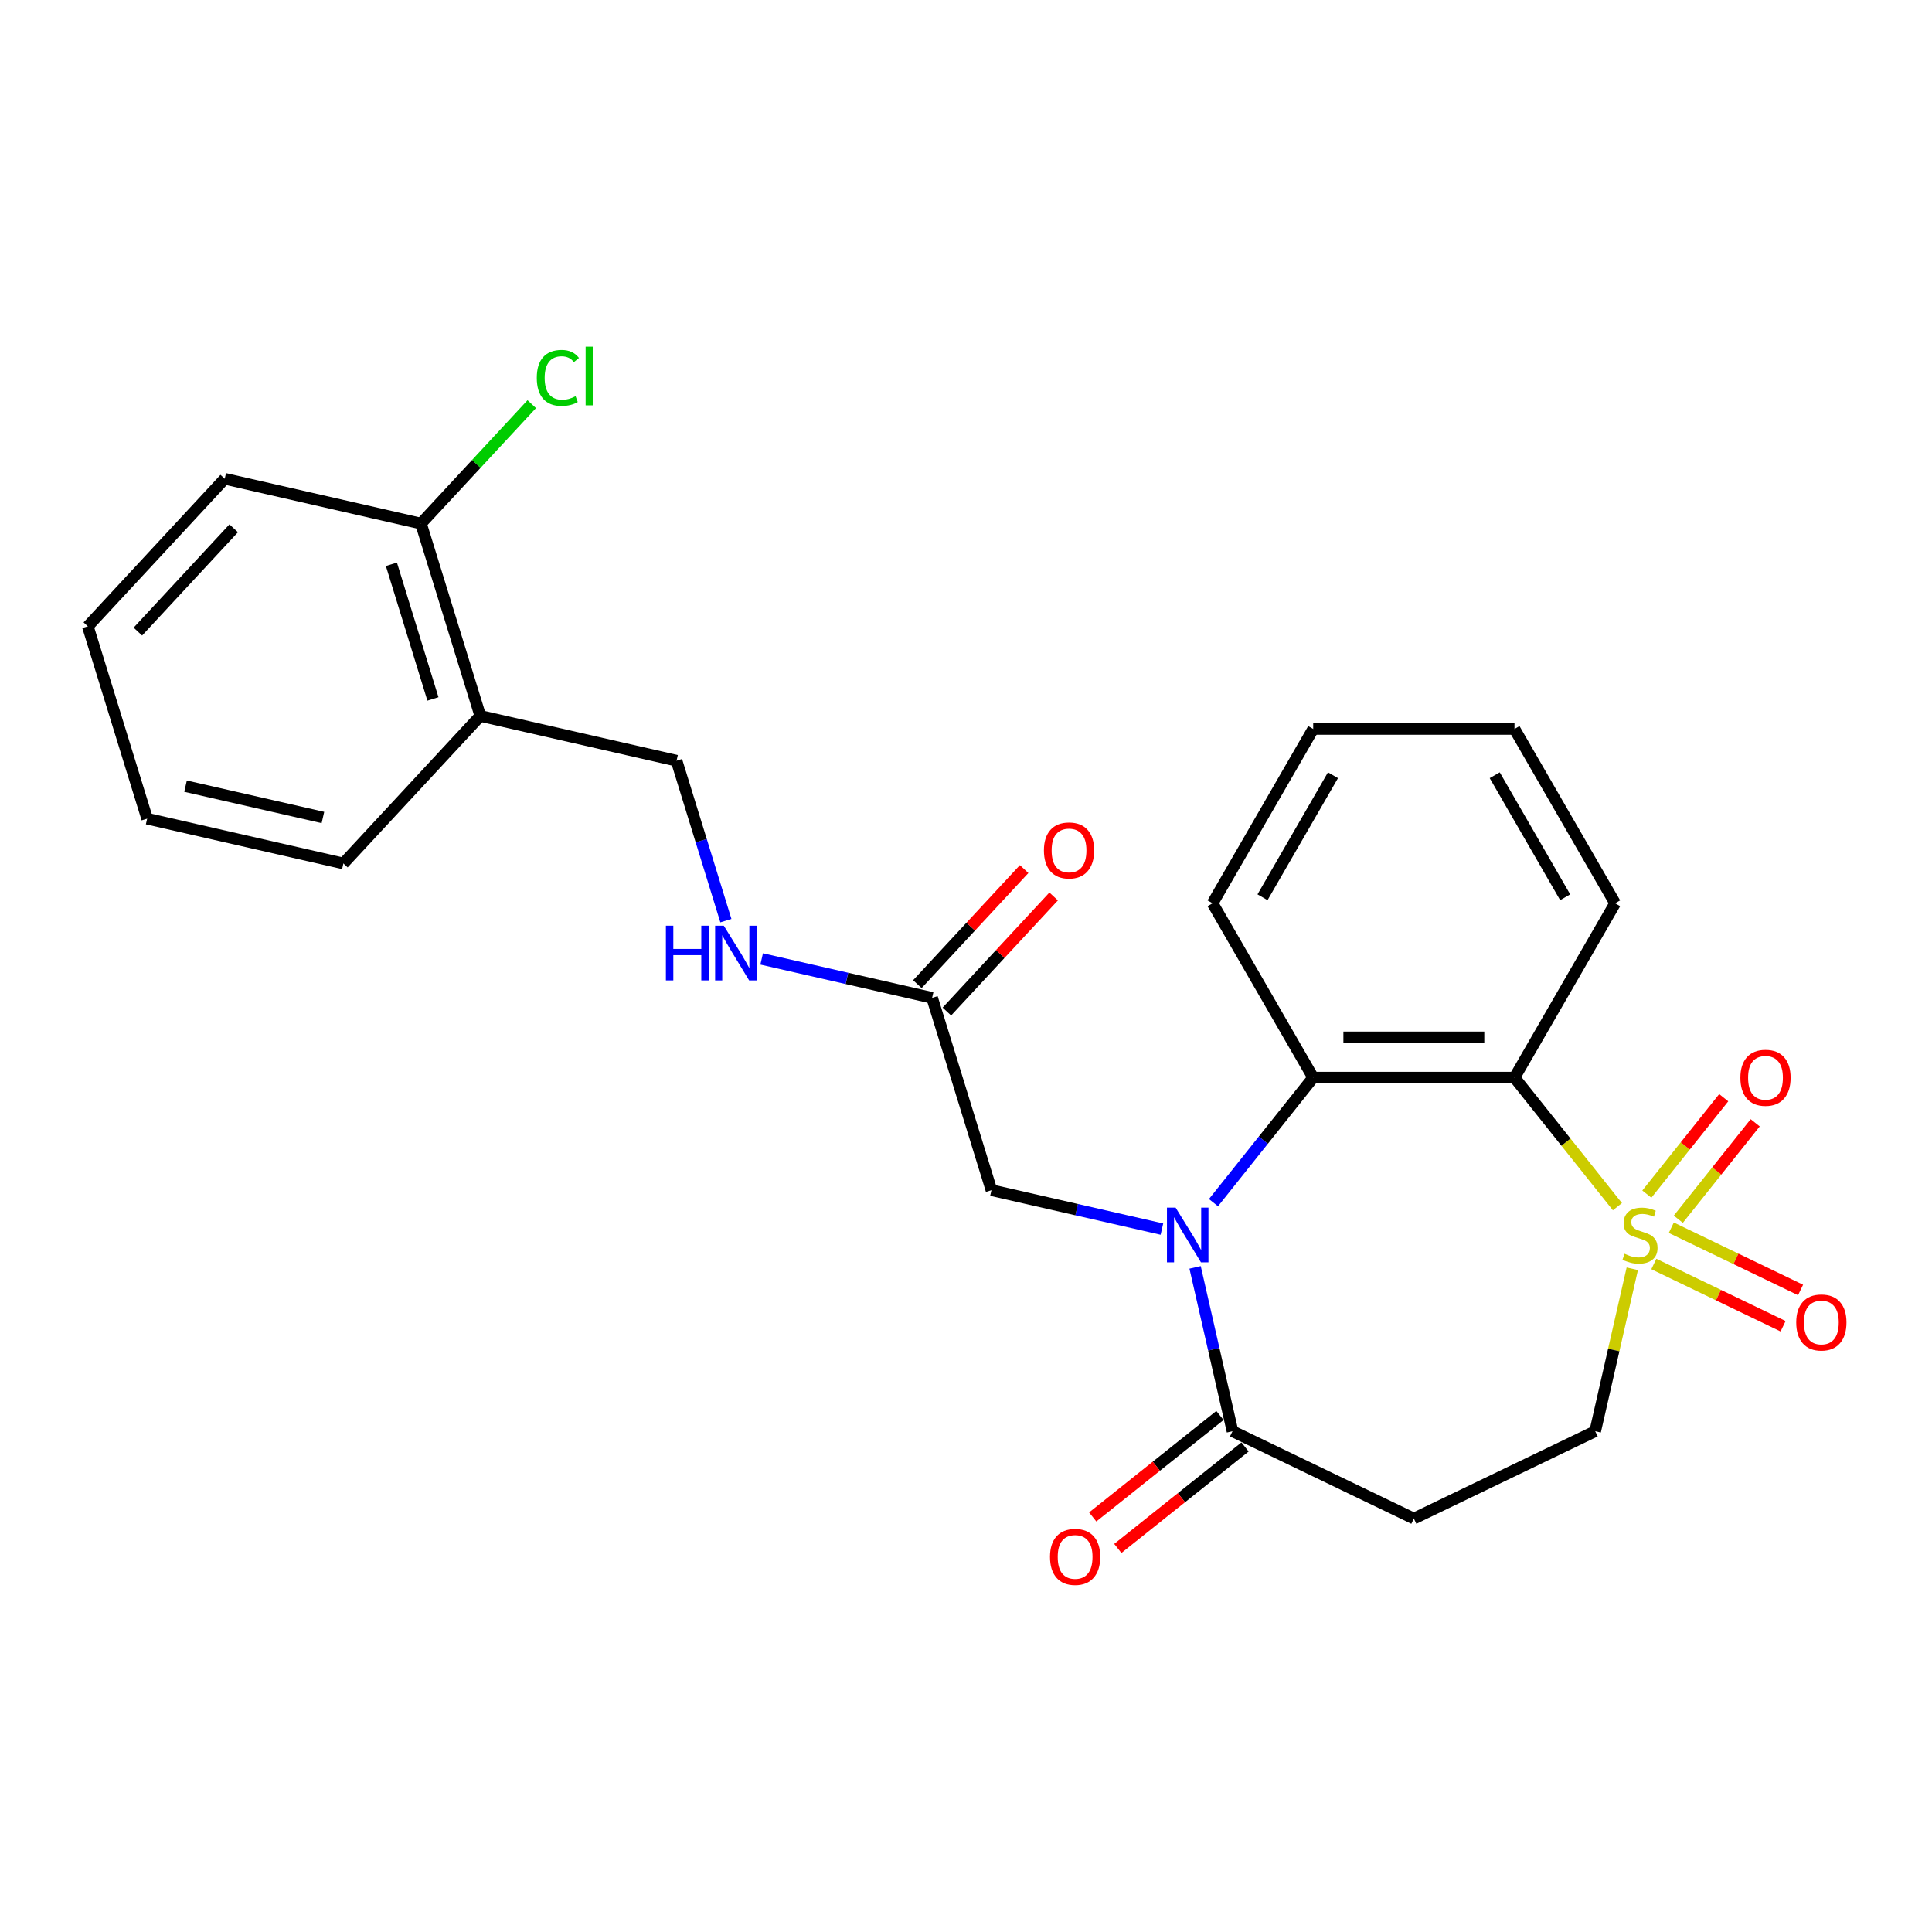 <?xml version='1.0' encoding='iso-8859-1'?>
<svg version='1.1' baseProfile='full'
              xmlns='http://www.w3.org/2000/svg'
                      xmlns:rdkit='http://www.rdkit.org/xml'
                      xmlns:xlink='http://www.w3.org/1999/xlink'
                  xml:space='preserve'
width='1000px' height='1000px' viewBox='0 0 1000 1000'>
<!-- END OF HEADER -->
<rect style='opacity:1.0;fill:#FFFFFF;stroke:none' width='1000' height='1000' x='0' y='0'> </rect>
<path class='bond-1' d='M 837.175,624.573 L 810.537,591.17' style='fill:none;fill-rule:evenodd;stroke:#CCCC00;stroke-width:6px;stroke-linecap:butt;stroke-linejoin:miter;stroke-opacity:1' />
<path class='bond-1' d='M 810.537,591.17 L 783.899,557.768' style='fill:none;fill-rule:evenodd;stroke:#000000;stroke-width:6px;stroke-linecap:butt;stroke-linejoin:miter;stroke-opacity:1' />
<path class='bond-5' d='M 844.869,656.71 L 835.272,698.755' style='fill:none;fill-rule:evenodd;stroke:#CCCC00;stroke-width:6px;stroke-linecap:butt;stroke-linejoin:miter;stroke-opacity:1' />
<path class='bond-5' d='M 835.272,698.755 L 825.675,740.8' style='fill:none;fill-rule:evenodd;stroke:#000000;stroke-width:6px;stroke-linecap:butt;stroke-linejoin:miter;stroke-opacity:1' />
<path class='bond-7' d='M 868.69,631.069 L 888.59,606.114' style='fill:none;fill-rule:evenodd;stroke:#CCCC00;stroke-width:6px;stroke-linecap:butt;stroke-linejoin:miter;stroke-opacity:1' />
<path class='bond-7' d='M 888.59,606.114 L 908.491,581.16' style='fill:none;fill-rule:evenodd;stroke:#FF0000;stroke-width:6px;stroke-linecap:butt;stroke-linejoin:miter;stroke-opacity:1' />
<path class='bond-7' d='M 852.398,618.077 L 872.299,593.122' style='fill:none;fill-rule:evenodd;stroke:#CCCC00;stroke-width:6px;stroke-linecap:butt;stroke-linejoin:miter;stroke-opacity:1' />
<path class='bond-7' d='M 872.299,593.122 L 892.199,568.168' style='fill:none;fill-rule:evenodd;stroke:#FF0000;stroke-width:6px;stroke-linecap:butt;stroke-linejoin:miter;stroke-opacity:1' />
<path class='bond-8' d='M 856.024,654.239 L 889.476,670.349' style='fill:none;fill-rule:evenodd;stroke:#CCCC00;stroke-width:6px;stroke-linecap:butt;stroke-linejoin:miter;stroke-opacity:1' />
<path class='bond-8' d='M 889.476,670.349 L 922.928,686.459' style='fill:none;fill-rule:evenodd;stroke:#FF0000;stroke-width:6px;stroke-linecap:butt;stroke-linejoin:miter;stroke-opacity:1' />
<path class='bond-8' d='M 865.065,635.465 L 898.517,651.575' style='fill:none;fill-rule:evenodd;stroke:#CCCC00;stroke-width:6px;stroke-linecap:butt;stroke-linejoin:miter;stroke-opacity:1' />
<path class='bond-8' d='M 898.517,651.575 L 931.969,667.685' style='fill:none;fill-rule:evenodd;stroke:#FF0000;stroke-width:6px;stroke-linecap:butt;stroke-linejoin:miter;stroke-opacity:1' />
<path class='bond-0' d='M 628.096,622.491 L 653.904,590.129' style='fill:none;fill-rule:evenodd;stroke:#0000FF;stroke-width:6px;stroke-linecap:butt;stroke-linejoin:miter;stroke-opacity:1' />
<path class='bond-0' d='M 653.904,590.129 L 679.712,557.768' style='fill:none;fill-rule:evenodd;stroke:#000000;stroke-width:6px;stroke-linecap:butt;stroke-linejoin:miter;stroke-opacity:1' />
<path class='bond-6' d='M 601.407,636.179 L 557.292,626.11' style='fill:none;fill-rule:evenodd;stroke:#0000FF;stroke-width:6px;stroke-linecap:butt;stroke-linejoin:miter;stroke-opacity:1' />
<path class='bond-6' d='M 557.292,626.11 L 513.176,616.041' style='fill:none;fill-rule:evenodd;stroke:#000000;stroke-width:6px;stroke-linecap:butt;stroke-linejoin:miter;stroke-opacity:1' />
<path class='bond-25' d='M 618.578,655.99 L 628.257,698.395' style='fill:none;fill-rule:evenodd;stroke:#0000FF;stroke-width:6px;stroke-linecap:butt;stroke-linejoin:miter;stroke-opacity:1' />
<path class='bond-25' d='M 628.257,698.395 L 637.936,740.8' style='fill:none;fill-rule:evenodd;stroke:#000000;stroke-width:6px;stroke-linecap:butt;stroke-linejoin:miter;stroke-opacity:1' />
<path class='bond-2' d='M 783.899,557.768 L 679.712,557.768' style='fill:none;fill-rule:evenodd;stroke:#000000;stroke-width:6px;stroke-linecap:butt;stroke-linejoin:miter;stroke-opacity:1' />
<path class='bond-2' d='M 768.271,536.93 L 695.34,536.93' style='fill:none;fill-rule:evenodd;stroke:#000000;stroke-width:6px;stroke-linecap:butt;stroke-linejoin:miter;stroke-opacity:1' />
<path class='bond-16' d='M 783.899,557.768 L 835.993,467.539' style='fill:none;fill-rule:evenodd;stroke:#000000;stroke-width:6px;stroke-linecap:butt;stroke-linejoin:miter;stroke-opacity:1' />
<path class='bond-18' d='M 679.712,557.768 L 627.618,467.539' style='fill:none;fill-rule:evenodd;stroke:#000000;stroke-width:6px;stroke-linecap:butt;stroke-linejoin:miter;stroke-opacity:1' />
<path class='bond-3' d='M 637.936,740.8 L 731.806,786.006' style='fill:none;fill-rule:evenodd;stroke:#000000;stroke-width:6px;stroke-linecap:butt;stroke-linejoin:miter;stroke-opacity:1' />
<path class='bond-12' d='M 631.44,732.655 L 598.513,758.913' style='fill:none;fill-rule:evenodd;stroke:#000000;stroke-width:6px;stroke-linecap:butt;stroke-linejoin:miter;stroke-opacity:1' />
<path class='bond-12' d='M 598.513,758.913 L 565.587,785.17' style='fill:none;fill-rule:evenodd;stroke:#FF0000;stroke-width:6px;stroke-linecap:butt;stroke-linejoin:miter;stroke-opacity:1' />
<path class='bond-12' d='M 644.432,748.946 L 611.505,775.204' style='fill:none;fill-rule:evenodd;stroke:#000000;stroke-width:6px;stroke-linecap:butt;stroke-linejoin:miter;stroke-opacity:1' />
<path class='bond-12' d='M 611.505,775.204 L 578.579,801.462' style='fill:none;fill-rule:evenodd;stroke:#FF0000;stroke-width:6px;stroke-linecap:butt;stroke-linejoin:miter;stroke-opacity:1' />
<path class='bond-4' d='M 731.806,786.006 L 825.675,740.8' style='fill:none;fill-rule:evenodd;stroke:#000000;stroke-width:6px;stroke-linecap:butt;stroke-linejoin:miter;stroke-opacity:1' />
<path class='bond-9' d='M 513.176,616.041 L 482.466,516.482' style='fill:none;fill-rule:evenodd;stroke:#000000;stroke-width:6px;stroke-linecap:butt;stroke-linejoin:miter;stroke-opacity:1' />
<path class='bond-11' d='M 482.466,516.482 L 438.351,506.413' style='fill:none;fill-rule:evenodd;stroke:#000000;stroke-width:6px;stroke-linecap:butt;stroke-linejoin:miter;stroke-opacity:1' />
<path class='bond-11' d='M 438.351,506.413 L 394.236,496.344' style='fill:none;fill-rule:evenodd;stroke:#0000FF;stroke-width:6px;stroke-linecap:butt;stroke-linejoin:miter;stroke-opacity:1' />
<path class='bond-15' d='M 490.104,523.569 L 517.734,493.79' style='fill:none;fill-rule:evenodd;stroke:#000000;stroke-width:6px;stroke-linecap:butt;stroke-linejoin:miter;stroke-opacity:1' />
<path class='bond-15' d='M 517.734,493.79 L 545.365,464.012' style='fill:none;fill-rule:evenodd;stroke:#FF0000;stroke-width:6px;stroke-linecap:butt;stroke-linejoin:miter;stroke-opacity:1' />
<path class='bond-15' d='M 474.829,509.396 L 502.459,479.617' style='fill:none;fill-rule:evenodd;stroke:#000000;stroke-width:6px;stroke-linecap:butt;stroke-linejoin:miter;stroke-opacity:1' />
<path class='bond-15' d='M 502.459,479.617 L 530.09,449.838' style='fill:none;fill-rule:evenodd;stroke:#FF0000;stroke-width:6px;stroke-linecap:butt;stroke-linejoin:miter;stroke-opacity:1' />
<path class='bond-10' d='M 248.606,370.555 L 350.181,393.739' style='fill:none;fill-rule:evenodd;stroke:#000000;stroke-width:6px;stroke-linecap:butt;stroke-linejoin:miter;stroke-opacity:1' />
<path class='bond-14' d='M 248.606,370.555 L 217.896,270.996' style='fill:none;fill-rule:evenodd;stroke:#000000;stroke-width:6px;stroke-linecap:butt;stroke-linejoin:miter;stroke-opacity:1' />
<path class='bond-14' d='M 224.087,361.763 L 202.59,292.072' style='fill:none;fill-rule:evenodd;stroke:#000000;stroke-width:6px;stroke-linecap:butt;stroke-linejoin:miter;stroke-opacity:1' />
<path class='bond-19' d='M 248.606,370.555 L 177.74,446.93' style='fill:none;fill-rule:evenodd;stroke:#000000;stroke-width:6px;stroke-linecap:butt;stroke-linejoin:miter;stroke-opacity:1' />
<path class='bond-13' d='M 375.72,476.533 L 362.95,435.136' style='fill:none;fill-rule:evenodd;stroke:#0000FF;stroke-width:6px;stroke-linecap:butt;stroke-linejoin:miter;stroke-opacity:1' />
<path class='bond-13' d='M 362.95,435.136 L 350.181,393.739' style='fill:none;fill-rule:evenodd;stroke:#000000;stroke-width:6px;stroke-linecap:butt;stroke-linejoin:miter;stroke-opacity:1' />
<path class='bond-17' d='M 217.896,270.996 L 246.566,240.097' style='fill:none;fill-rule:evenodd;stroke:#000000;stroke-width:6px;stroke-linecap:butt;stroke-linejoin:miter;stroke-opacity:1' />
<path class='bond-17' d='M 246.566,240.097 L 275.237,209.197' style='fill:none;fill-rule:evenodd;stroke:#00CC00;stroke-width:6px;stroke-linecap:butt;stroke-linejoin:miter;stroke-opacity:1' />
<path class='bond-20' d='M 217.896,270.996 L 116.32,247.812' style='fill:none;fill-rule:evenodd;stroke:#000000;stroke-width:6px;stroke-linecap:butt;stroke-linejoin:miter;stroke-opacity:1' />
<path class='bond-21' d='M 835.993,467.539 L 783.899,377.309' style='fill:none;fill-rule:evenodd;stroke:#000000;stroke-width:6px;stroke-linecap:butt;stroke-linejoin:miter;stroke-opacity:1' />
<path class='bond-21' d='M 810.133,464.423 L 773.668,401.262' style='fill:none;fill-rule:evenodd;stroke:#000000;stroke-width:6px;stroke-linecap:butt;stroke-linejoin:miter;stroke-opacity:1' />
<path class='bond-26' d='M 627.618,467.539 L 679.712,377.309' style='fill:none;fill-rule:evenodd;stroke:#000000;stroke-width:6px;stroke-linecap:butt;stroke-linejoin:miter;stroke-opacity:1' />
<path class='bond-26' d='M 653.478,464.423 L 689.943,401.262' style='fill:none;fill-rule:evenodd;stroke:#000000;stroke-width:6px;stroke-linecap:butt;stroke-linejoin:miter;stroke-opacity:1' />
<path class='bond-23' d='M 177.74,446.93 L 76.164,423.746' style='fill:none;fill-rule:evenodd;stroke:#000000;stroke-width:6px;stroke-linecap:butt;stroke-linejoin:miter;stroke-opacity:1' />
<path class='bond-23' d='M 167.14,423.138 L 96.037,406.909' style='fill:none;fill-rule:evenodd;stroke:#000000;stroke-width:6px;stroke-linecap:butt;stroke-linejoin:miter;stroke-opacity:1' />
<path class='bond-27' d='M 116.32,247.812 L 45.455,324.187' style='fill:none;fill-rule:evenodd;stroke:#000000;stroke-width:6px;stroke-linecap:butt;stroke-linejoin:miter;stroke-opacity:1' />
<path class='bond-27' d='M 120.965,273.442 L 71.359,326.904' style='fill:none;fill-rule:evenodd;stroke:#000000;stroke-width:6px;stroke-linecap:butt;stroke-linejoin:miter;stroke-opacity:1' />
<path class='bond-22' d='M 783.899,377.309 L 679.712,377.309' style='fill:none;fill-rule:evenodd;stroke:#000000;stroke-width:6px;stroke-linecap:butt;stroke-linejoin:miter;stroke-opacity:1' />
<path class='bond-24' d='M 76.164,423.746 L 45.455,324.187' style='fill:none;fill-rule:evenodd;stroke:#000000;stroke-width:6px;stroke-linecap:butt;stroke-linejoin:miter;stroke-opacity:1' />
<path  class='atom-0' d='M 840.859 648.945
Q 841.179 649.065, 842.499 649.625
Q 843.819 650.185, 845.259 650.545
Q 846.739 650.865, 848.179 650.865
Q 850.859 650.865, 852.419 649.585
Q 853.979 648.265, 853.979 645.985
Q 853.979 644.425, 853.179 643.465
Q 852.419 642.505, 851.219 641.985
Q 850.019 641.465, 848.019 640.865
Q 845.499 640.105, 843.979 639.385
Q 842.499 638.665, 841.419 637.145
Q 840.379 635.625, 840.379 633.065
Q 840.379 629.505, 842.779 627.305
Q 845.219 625.105, 850.019 625.105
Q 853.299 625.105, 857.019 626.665
L 856.099 629.745
Q 852.699 628.345, 850.139 628.345
Q 847.379 628.345, 845.859 629.505
Q 844.339 630.625, 844.379 632.585
Q 844.379 634.105, 845.139 635.025
Q 845.939 635.945, 847.059 636.465
Q 848.219 636.985, 850.139 637.585
Q 852.699 638.385, 854.219 639.185
Q 855.739 639.985, 856.819 641.625
Q 857.939 643.225, 857.939 645.985
Q 857.939 649.905, 855.299 652.025
Q 852.699 654.105, 848.339 654.105
Q 845.819 654.105, 843.899 653.545
Q 842.019 653.025, 839.779 652.105
L 840.859 648.945
' fill='#CCCC00'/>
<path  class='atom-1' d='M 608.492 625.065
L 617.772 640.065
Q 618.692 641.545, 620.172 644.225
Q 621.652 646.905, 621.732 647.065
L 621.732 625.065
L 625.492 625.065
L 625.492 653.385
L 621.612 653.385
L 611.652 636.985
Q 610.492 635.065, 609.252 632.865
Q 608.052 630.665, 607.692 629.985
L 607.692 653.385
L 604.012 653.385
L 604.012 625.065
L 608.492 625.065
' fill='#0000FF'/>
<path  class='atom-8' d='M 900.819 557.848
Q 900.819 551.048, 904.179 547.248
Q 907.539 543.448, 913.819 543.448
Q 920.099 543.448, 923.459 547.248
Q 926.819 551.048, 926.819 557.848
Q 926.819 564.728, 923.419 568.648
Q 920.019 572.528, 913.819 572.528
Q 907.579 572.528, 904.179 568.648
Q 900.819 564.768, 900.819 557.848
M 913.819 569.328
Q 918.139 569.328, 920.459 566.448
Q 922.819 563.528, 922.819 557.848
Q 922.819 552.288, 920.459 549.488
Q 918.139 546.648, 913.819 546.648
Q 909.499 546.648, 907.139 549.448
Q 904.819 552.248, 904.819 557.848
Q 904.819 563.568, 907.139 566.448
Q 909.499 569.328, 913.819 569.328
' fill='#FF0000'/>
<path  class='atom-9' d='M 929.729 684.51
Q 929.729 677.71, 933.089 673.91
Q 936.449 670.11, 942.729 670.11
Q 949.009 670.11, 952.369 673.91
Q 955.729 677.71, 955.729 684.51
Q 955.729 691.39, 952.329 695.31
Q 948.929 699.19, 942.729 699.19
Q 936.489 699.19, 933.089 695.31
Q 929.729 691.43, 929.729 684.51
M 942.729 695.99
Q 947.049 695.99, 949.369 693.11
Q 951.729 690.19, 951.729 684.51
Q 951.729 678.95, 949.369 676.15
Q 947.049 673.31, 942.729 673.31
Q 938.409 673.31, 936.049 676.11
Q 933.729 678.91, 933.729 684.51
Q 933.729 690.23, 936.049 693.11
Q 938.409 695.99, 942.729 695.99
' fill='#FF0000'/>
<path  class='atom-12' d='M 344.671 479.138
L 348.511 479.138
L 348.511 491.178
L 362.991 491.178
L 362.991 479.138
L 366.831 479.138
L 366.831 507.458
L 362.991 507.458
L 362.991 494.378
L 348.511 494.378
L 348.511 507.458
L 344.671 507.458
L 344.671 479.138
' fill='#0000FF'/>
<path  class='atom-12' d='M 374.631 479.138
L 383.911 494.138
Q 384.831 495.618, 386.311 498.298
Q 387.791 500.978, 387.871 501.138
L 387.871 479.138
L 391.631 479.138
L 391.631 507.458
L 387.751 507.458
L 377.791 491.058
Q 376.631 489.138, 375.391 486.938
Q 374.191 484.738, 373.831 484.058
L 373.831 507.458
L 370.151 507.458
L 370.151 479.138
L 374.631 479.138
' fill='#0000FF'/>
<path  class='atom-13' d='M 543.478 805.84
Q 543.478 799.04, 546.838 795.24
Q 550.198 791.44, 556.478 791.44
Q 562.758 791.44, 566.118 795.24
Q 569.478 799.04, 569.478 805.84
Q 569.478 812.72, 566.078 816.64
Q 562.678 820.52, 556.478 820.52
Q 550.238 820.52, 546.838 816.64
Q 543.478 812.76, 543.478 805.84
M 556.478 817.32
Q 560.798 817.32, 563.118 814.44
Q 565.478 811.52, 565.478 805.84
Q 565.478 800.28, 563.118 797.48
Q 560.798 794.64, 556.478 794.64
Q 552.158 794.64, 549.798 797.44
Q 547.478 800.24, 547.478 805.84
Q 547.478 811.56, 549.798 814.44
Q 552.158 817.32, 556.478 817.32
' fill='#FF0000'/>
<path  class='atom-16' d='M 540.332 440.187
Q 540.332 433.387, 543.692 429.587
Q 547.052 425.787, 553.332 425.787
Q 559.612 425.787, 562.972 429.587
Q 566.332 433.387, 566.332 440.187
Q 566.332 447.067, 562.932 450.987
Q 559.532 454.867, 553.332 454.867
Q 547.092 454.867, 543.692 450.987
Q 540.332 447.107, 540.332 440.187
M 553.332 451.667
Q 557.652 451.667, 559.972 448.787
Q 562.332 445.867, 562.332 440.187
Q 562.332 434.627, 559.972 431.827
Q 557.652 428.987, 553.332 428.987
Q 549.012 428.987, 546.652 431.787
Q 544.332 434.587, 544.332 440.187
Q 544.332 445.907, 546.652 448.787
Q 549.012 451.667, 553.332 451.667
' fill='#FF0000'/>
<path  class='atom-18' d='M 277.841 195.601
Q 277.841 188.561, 281.121 184.881
Q 284.441 181.161, 290.721 181.161
Q 296.561 181.161, 299.681 185.281
L 297.041 187.441
Q 294.761 184.441, 290.721 184.441
Q 286.441 184.441, 284.161 187.321
Q 281.921 190.161, 281.921 195.601
Q 281.921 201.201, 284.241 204.081
Q 286.601 206.961, 291.161 206.961
Q 294.281 206.961, 297.921 205.081
L 299.041 208.081
Q 297.561 209.041, 295.321 209.601
Q 293.081 210.161, 290.601 210.161
Q 284.441 210.161, 281.121 206.401
Q 277.841 202.641, 277.841 195.601
' fill='#00CC00'/>
<path  class='atom-18' d='M 303.121 179.441
L 306.801 179.441
L 306.801 209.801
L 303.121 209.801
L 303.121 179.441
' fill='#00CC00'/>
</svg>
